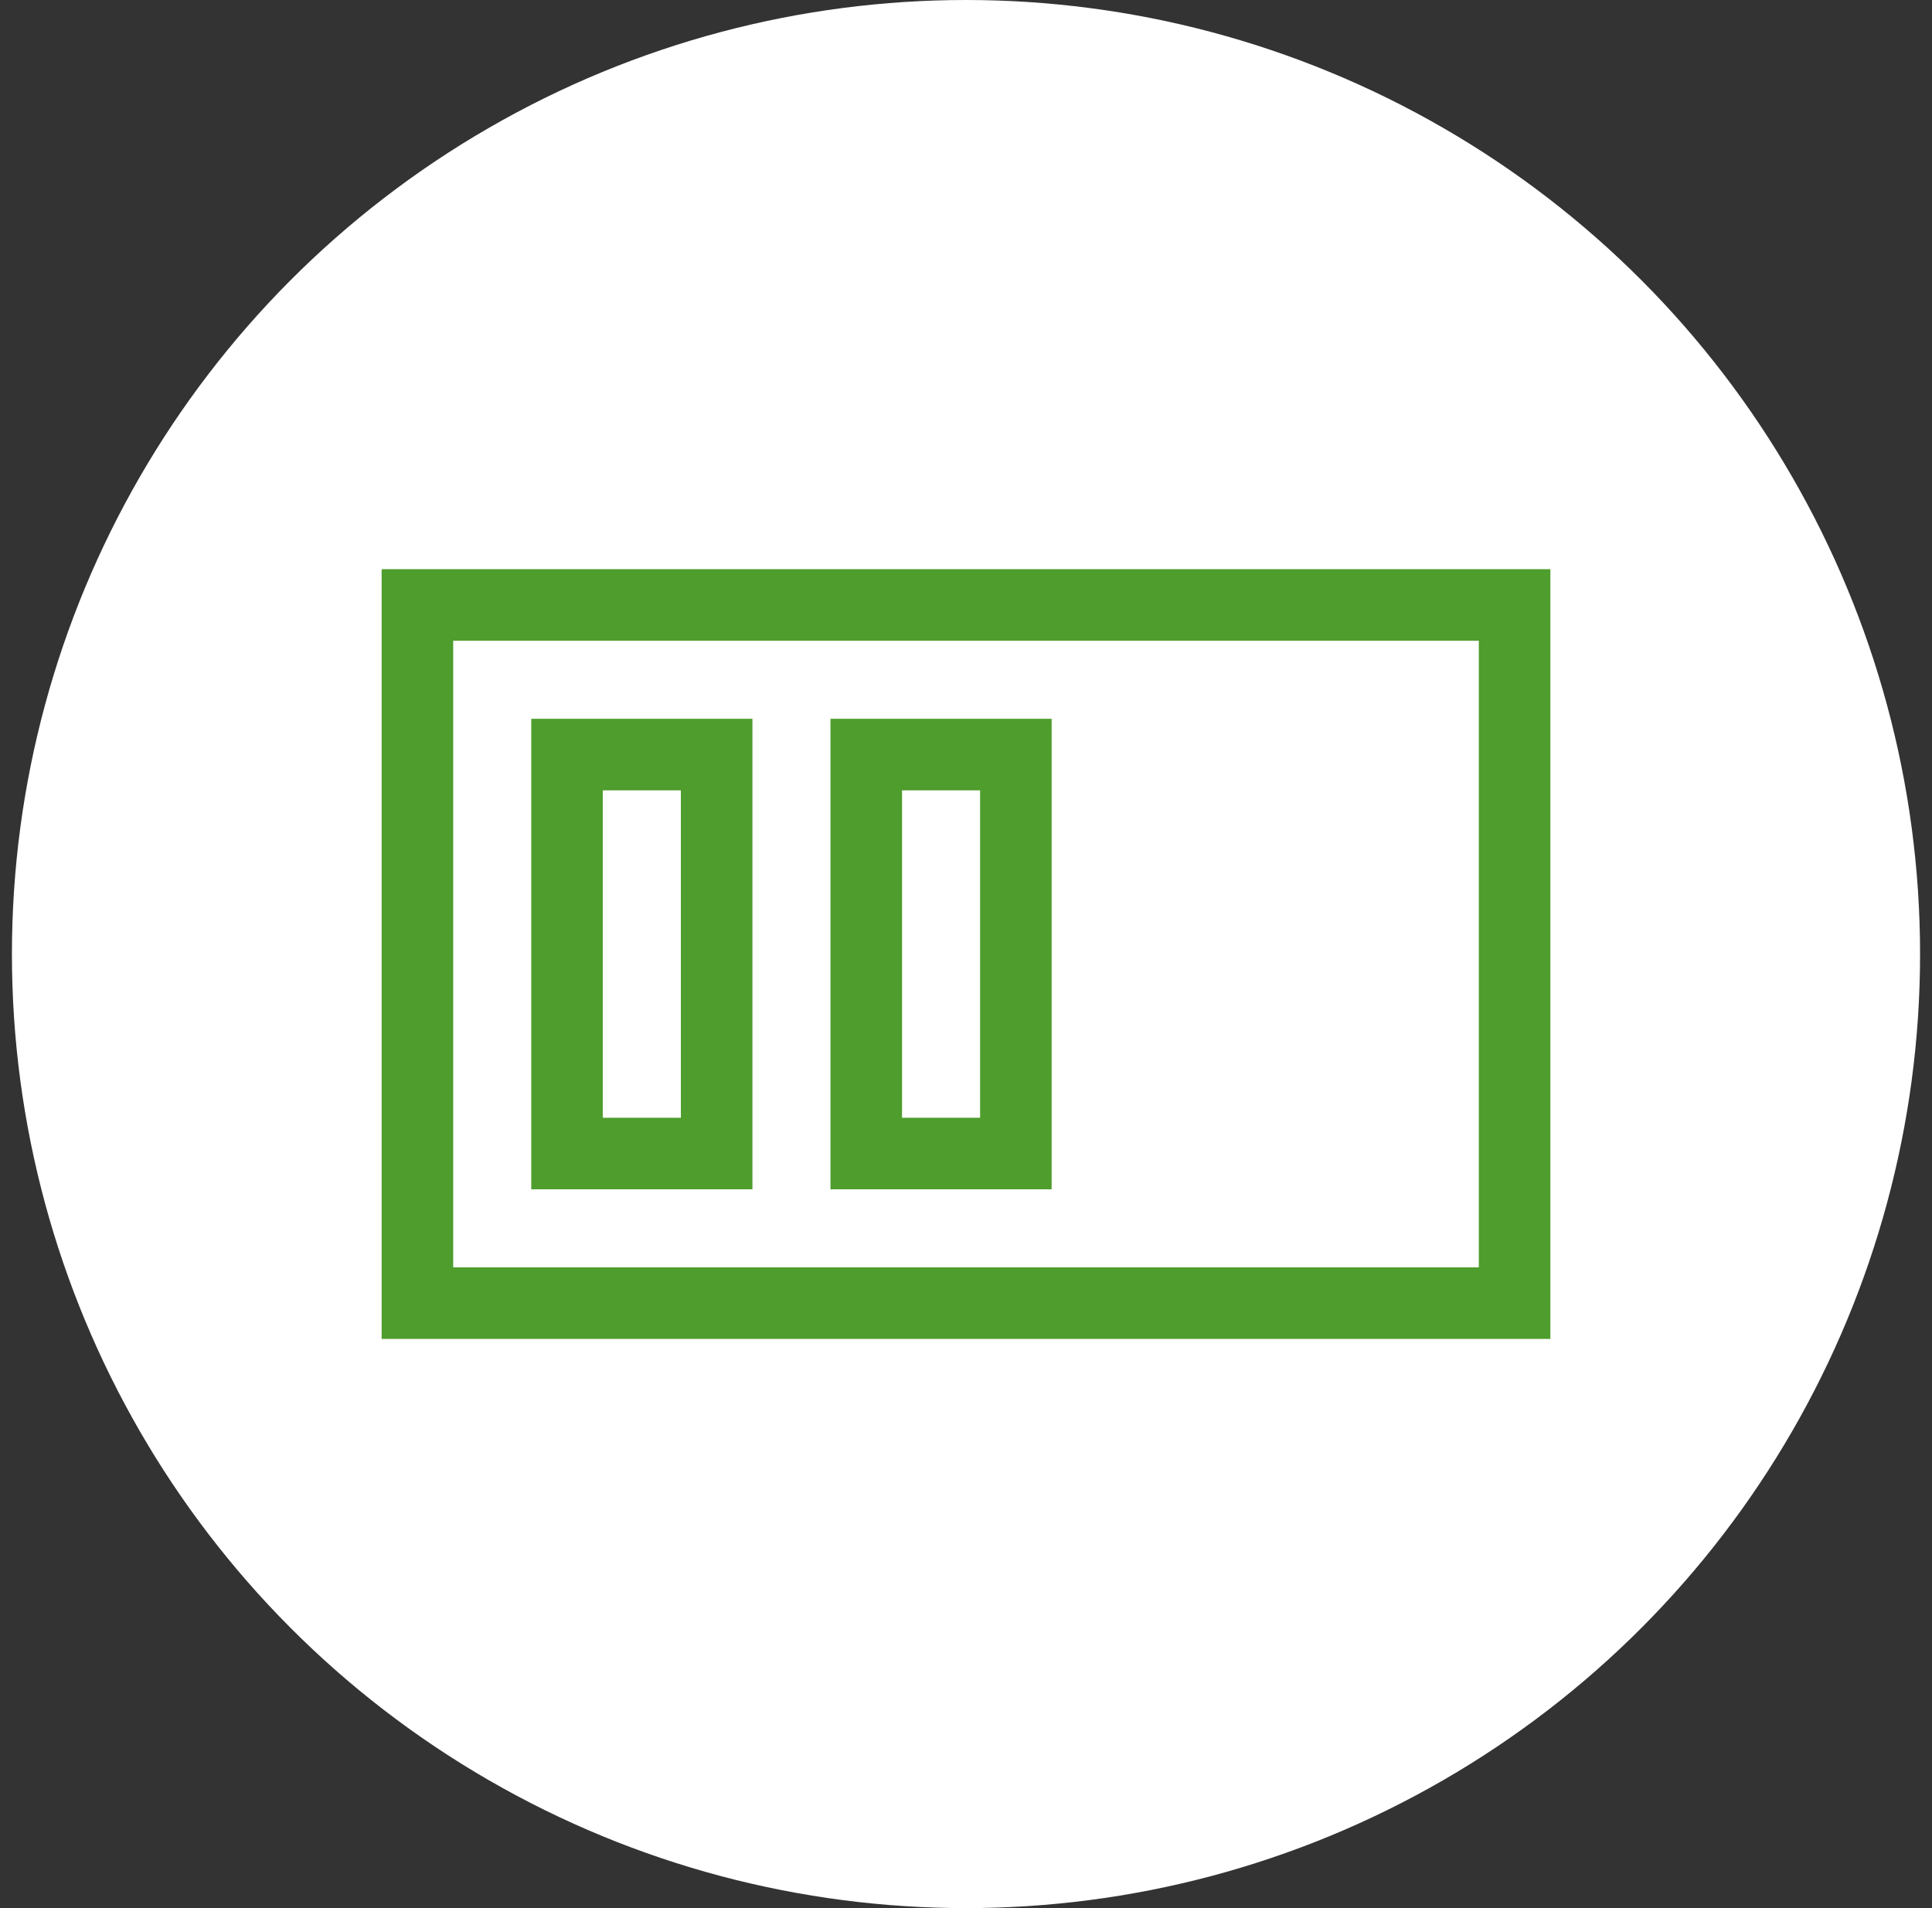<svg width="81" height="80" viewBox="0 0 81 80" fill="none" xmlns="http://www.w3.org/2000/svg">
<rect x="0" y="0" width="81" height="80" fill="#333333" stroke="none"/>
<circle cx="40.5" cy="40" r="40" fill="white"/>
<path d="M17.5 54.636H63.5V25.363H17.5V54.636ZM23.773 48.363H30.046V31.636H23.773V48.363ZM36.318 48.363H42.591V31.636H36.318V48.363Z" stroke="#4E9D2D" stroke-width="3" stroke-linecap="round"/>
</svg>
